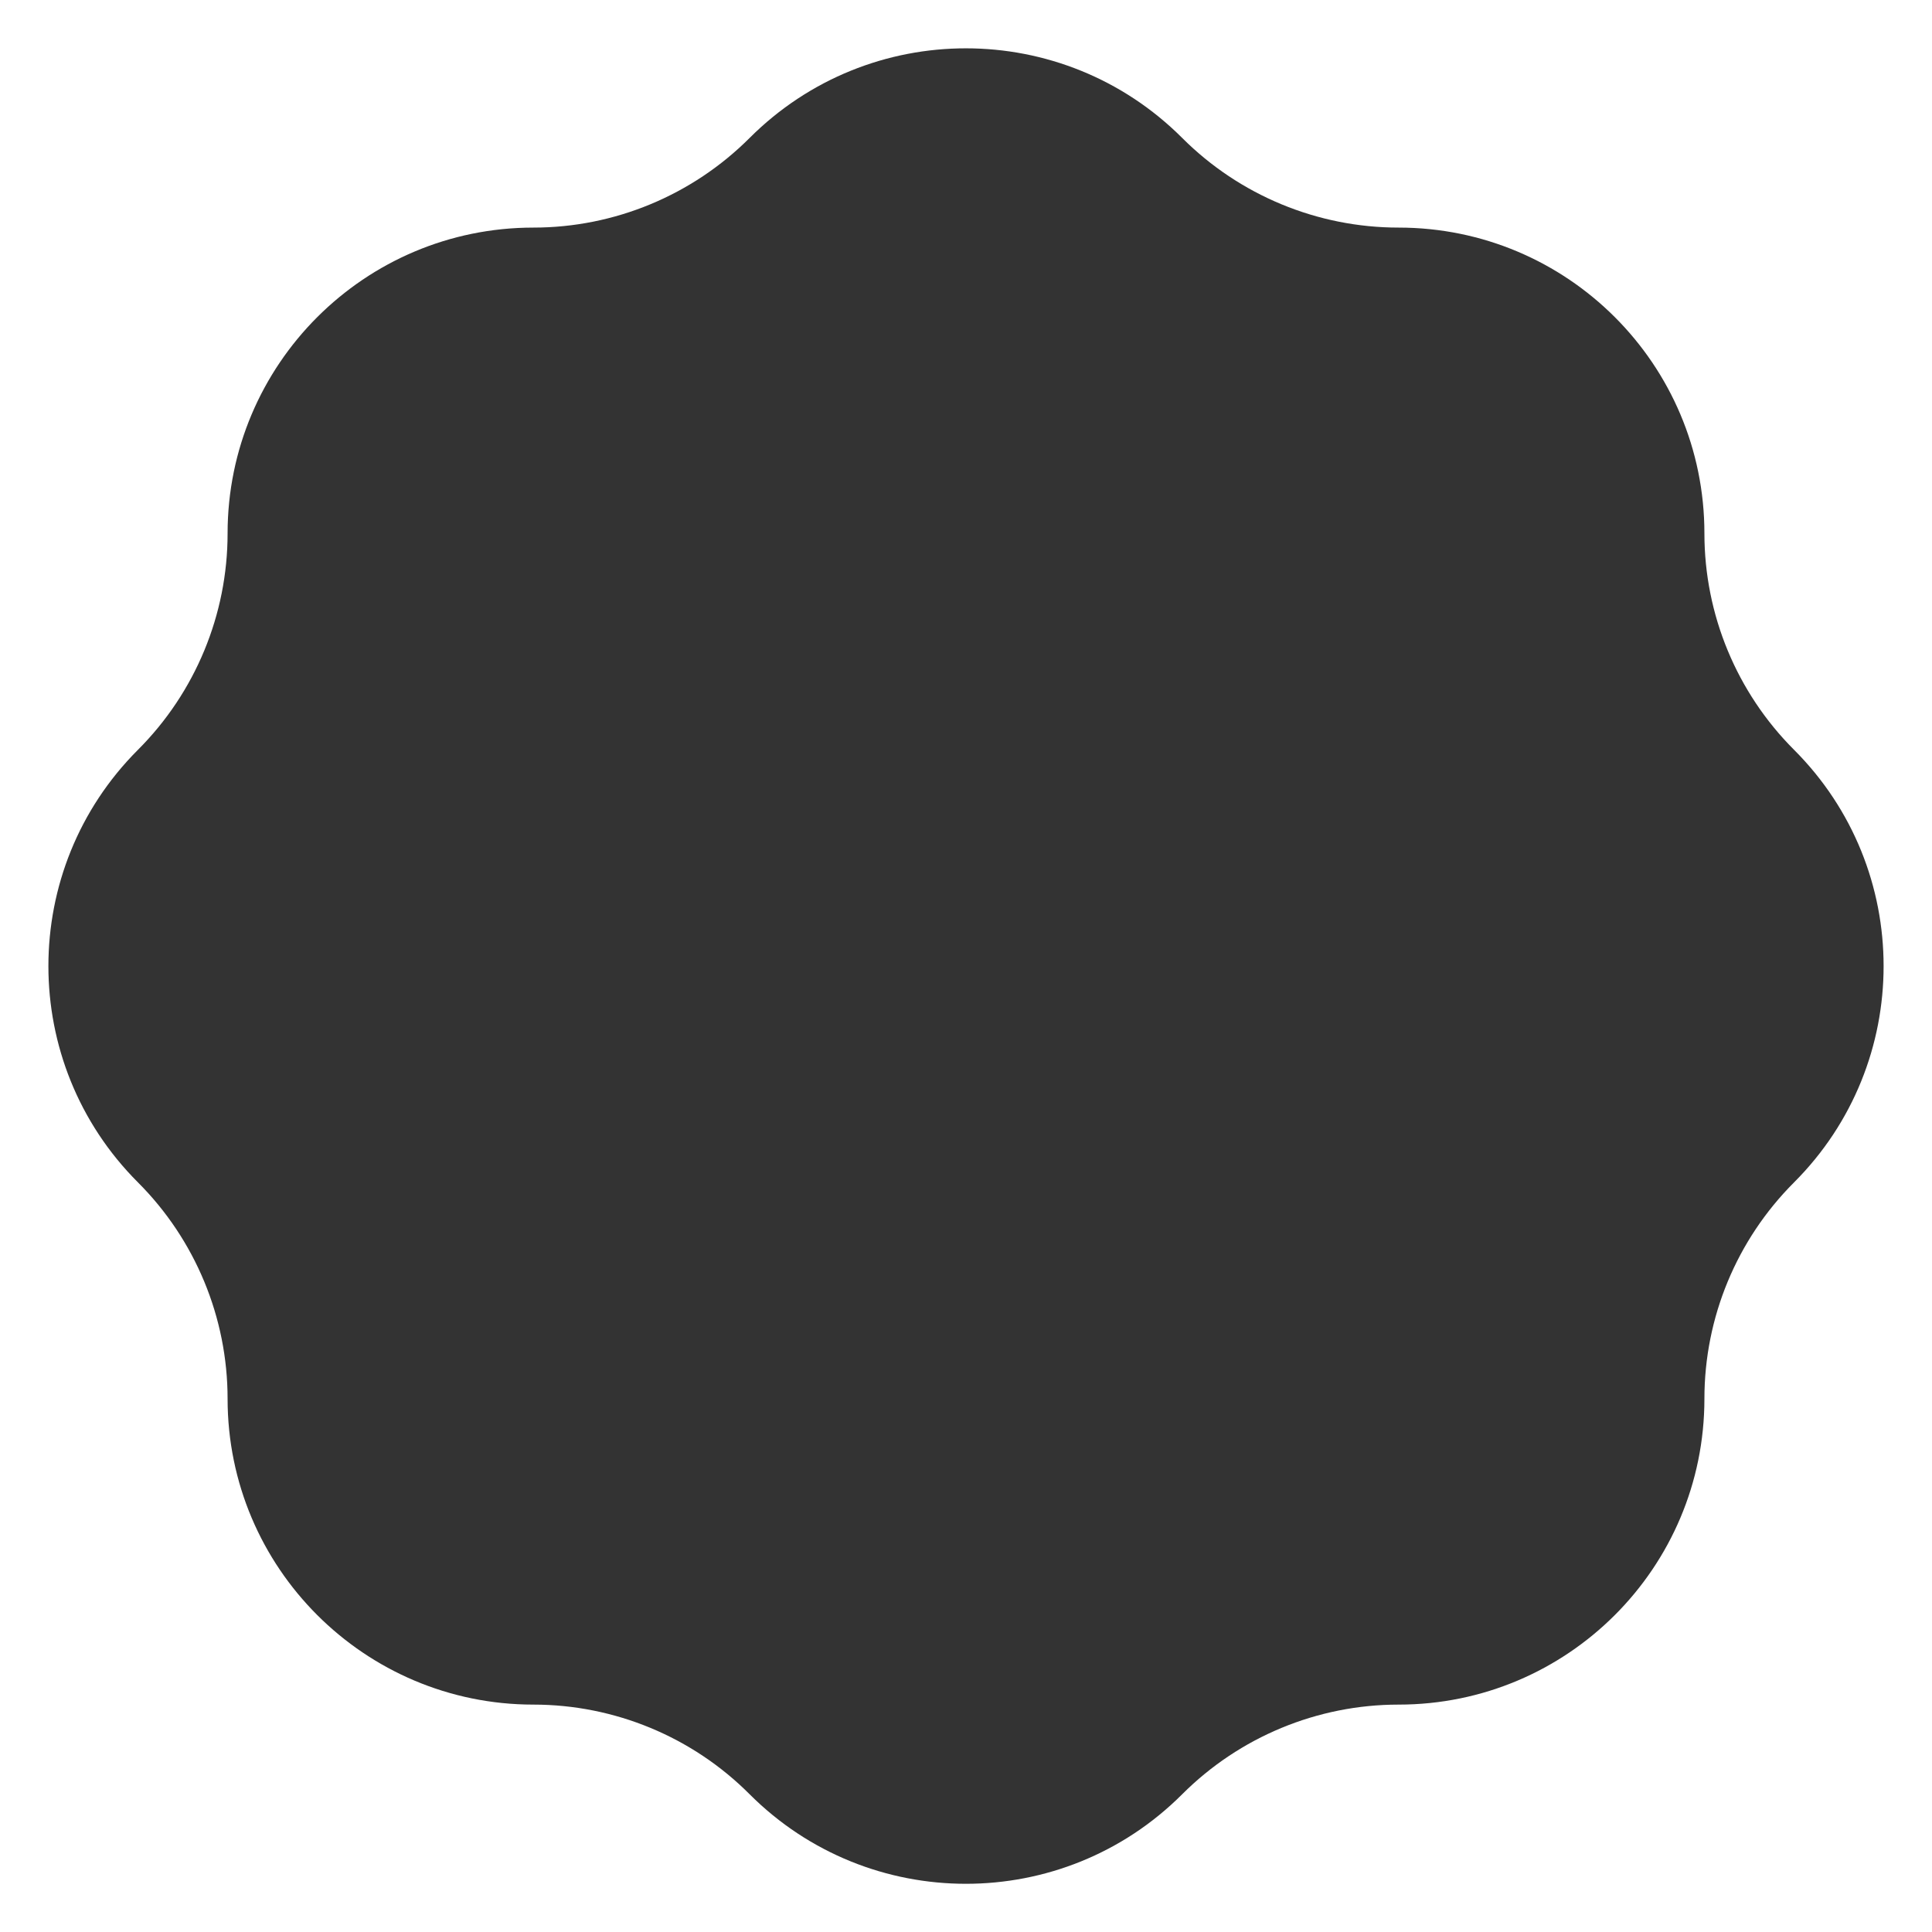 <?xml version="1.0" encoding="UTF-8"?>
<svg id="Layer_1" data-name="Layer 1" xmlns="http://www.w3.org/2000/svg" viewBox="0 0 100 100">
  <defs>
    <style>
      .cls-1 {
        fill: #333;
        stroke-width: 0px;
      }
    </style>
  </defs>
  <path id="Path_93" data-name="Path 93" class="cls-1" d="M92.86,61.2h0c6.18-6.18,6.18-16.21,0-22.39,0,0,0,0,0,0h0c-2.97-2.97-4.64-7-4.64-11.2h0c0-8.75-7.09-15.83-15.83-15.83h0c-4.2,0-8.23-1.67-11.2-4.64h0c-6.18-6.18-16.2-6.19-22.39,0,0,0,0,0,0,0h0c-2.97,2.97-7,4.64-11.19,4.64-8.74,0-15.83,7.09-15.83,15.83h0c0,4.2-1.67,8.23-4.64,11.2h0c-6.18,6.18-6.18,16.21,0,22.39,0,0,0,0,0,0h0c2.97,2.97,4.64,7,4.64,11.2h0c0,8.74,7.09,15.83,15.83,15.83h0c4.2,0,8.23,1.67,11.19,4.64h0c6.18,6.18,16.21,6.18,22.39,0,0,0,0,0,0,0,2.97-2.97,7-4.64,11.2-4.64h0c8.74,0,15.83-7.08,15.83-15.83h0c0-4.21,1.67-8.23,4.64-11.2"/>
</svg>